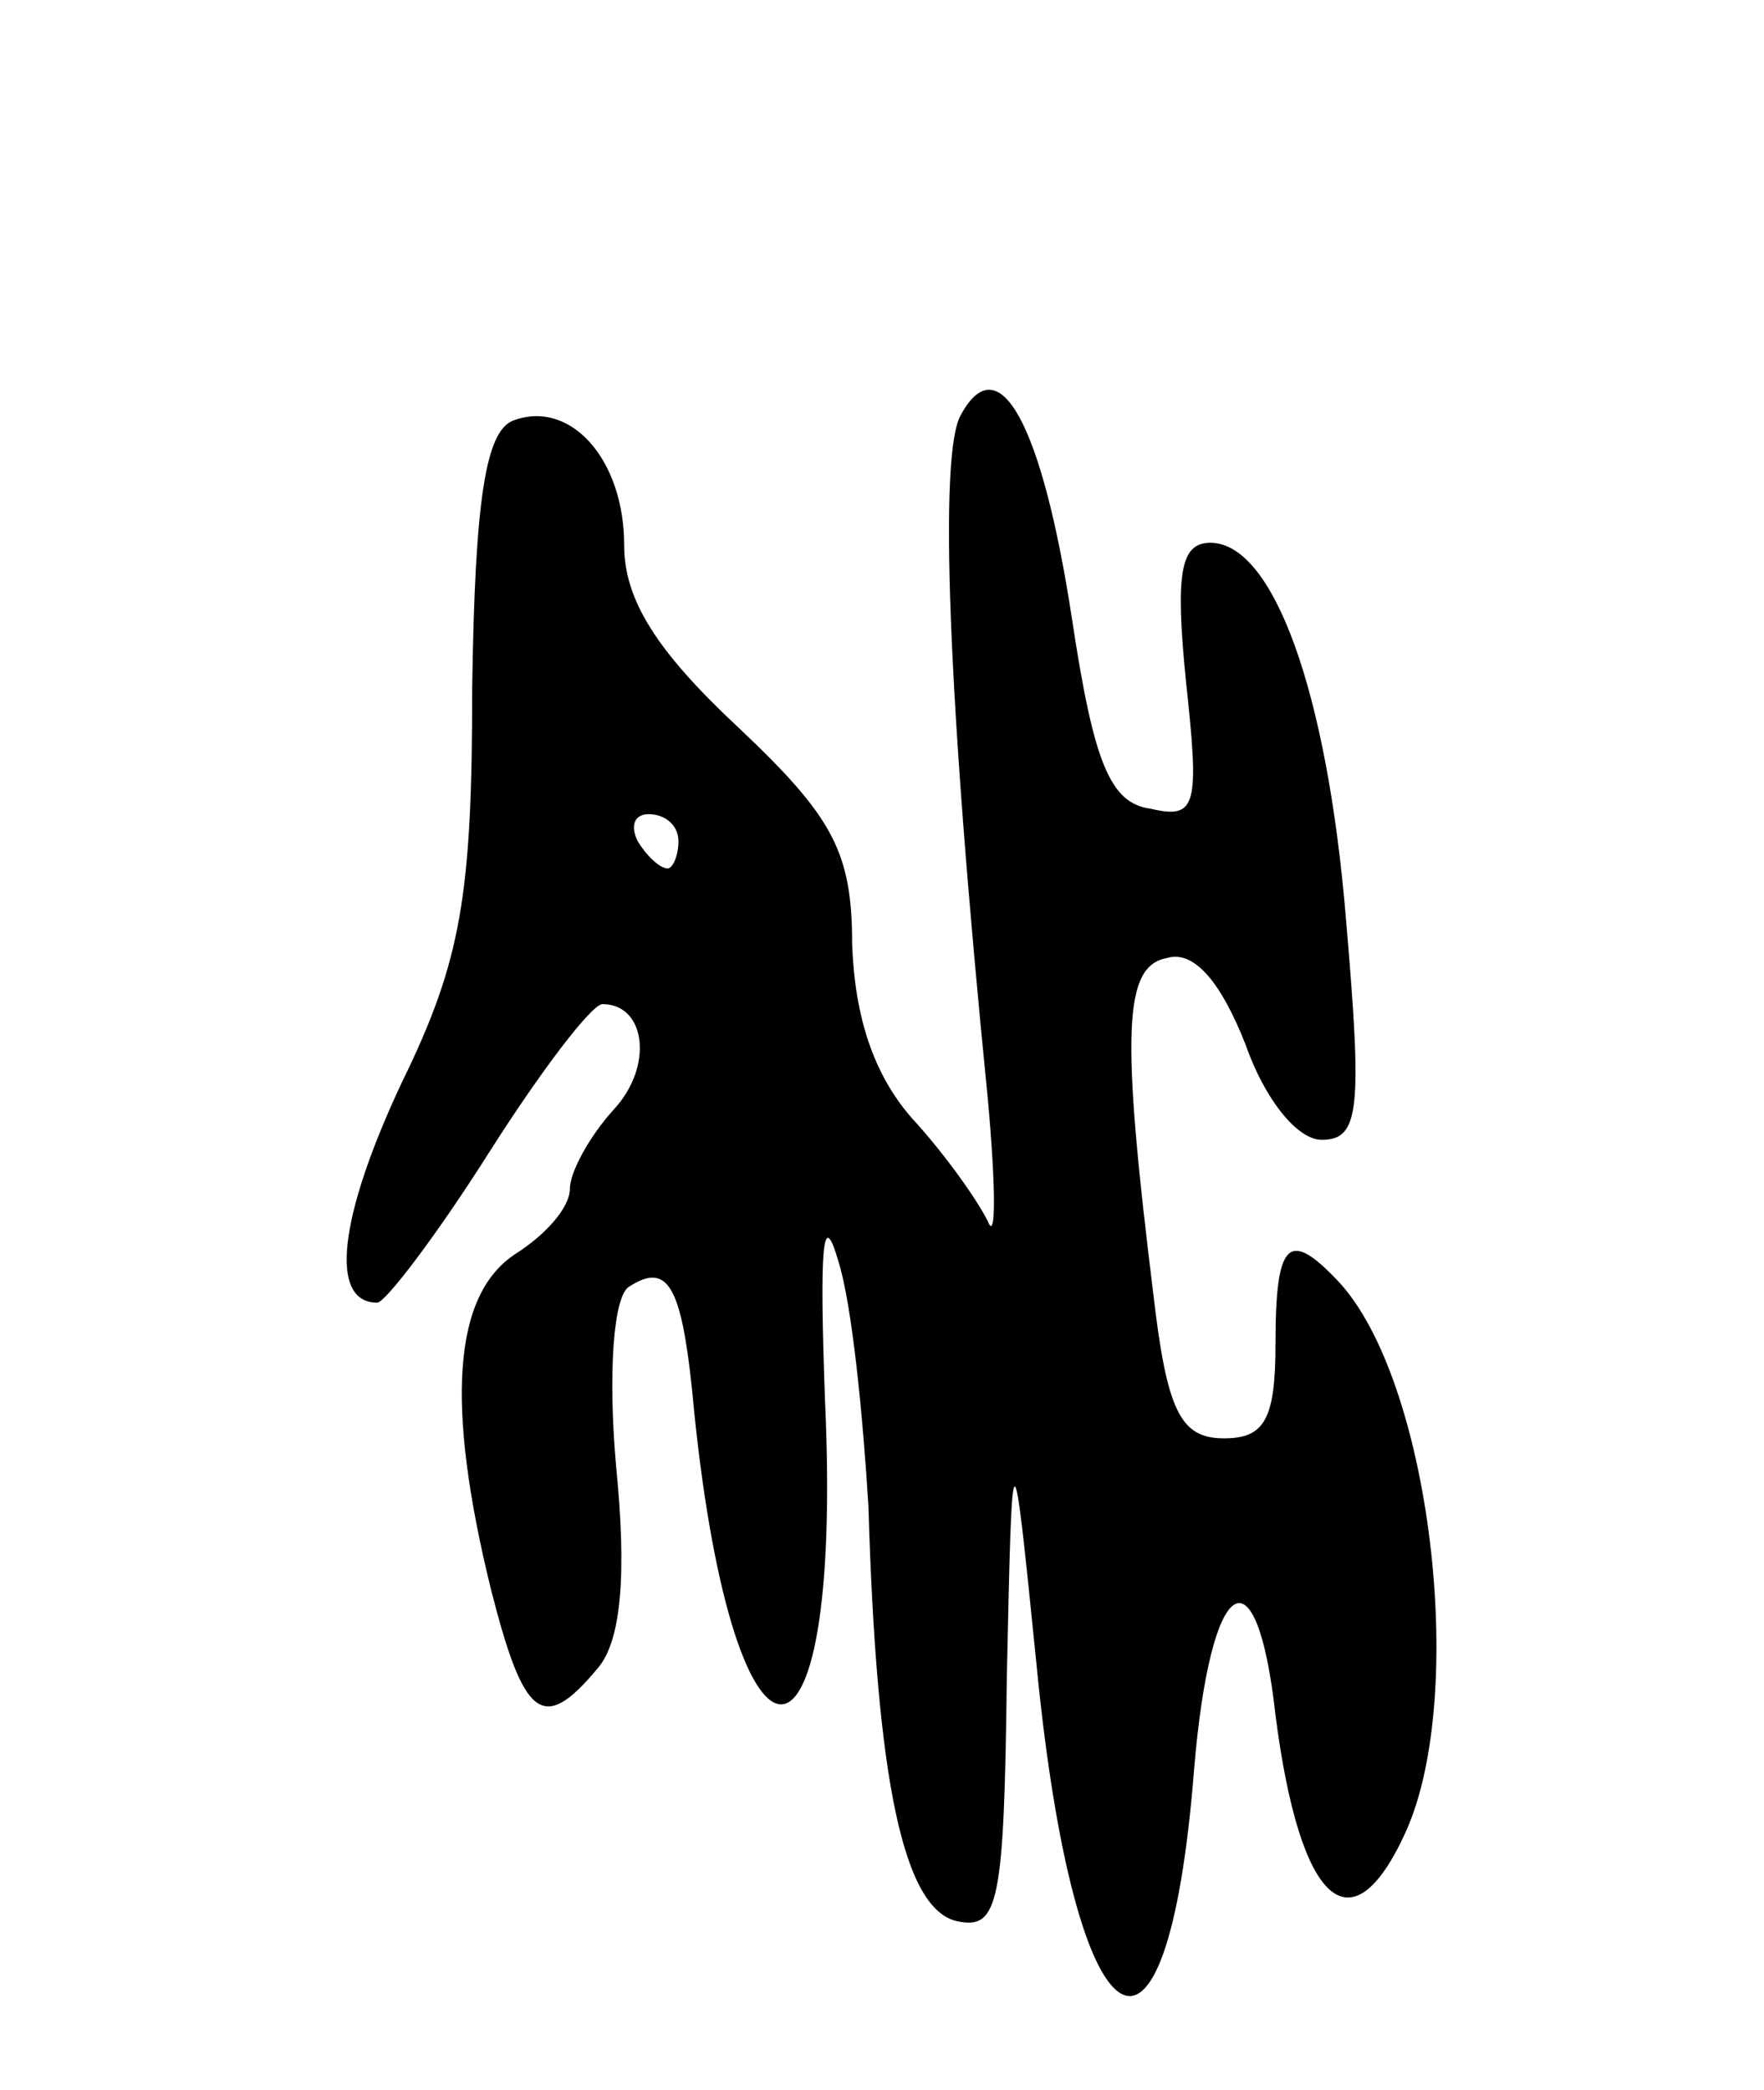 <svg version="1.0" xmlns="http://www.w3.org/2000/svg" width="65" height="77" viewBox="0 0 65 77" ><g transform="translate(0,77) scale(0.1,-0.1)" ><path d="M354 617 c-8 -14 -5 -102 10 -252 3 -33 3 -53 0 -45 -4 8 -16 25 -28 38 -14 16 -21 37 -22 64 0 34 -7 47 -42 80 -30 28 -42 47 -42 67 0 32 -20 54 -41 46 -10 -4 -14 -29 -15 -98 0 -77 -4 -101 -26 -146 -23 -49 -27 -81 -9 -81 3 0 22 25 41 55 19 30 38 55 42 55 16 0 19 -23 4 -39 -9 -10 -16 -23 -16 -29 0 -7 -9 -17 -20 -24 -23 -15 -26 -55 -9 -124 12 -47 19 -53 39 -29 9 10 11 35 7 75 -3 34 -1 63 5 66 14 9 19 0 23 -38 14 -152 56 -156 49 -4 -2 56 -1 72 5 51 5 -16 9 -57 11 -90 3 -102 13 -149 33 -153 15 -3 17 7 18 90 2 93 2 93 11 4 14 -143 48 -165 58 -38 6 72 23 83 30 20 9 -70 28 -87 48 -43 23 51 9 167 -25 203 -18 19 -23 15 -23 -23 0 -28 -4 -35 -19 -35 -16 0 -21 10 -26 53 -12 97 -11 121 5 124 10 3 20 -9 29 -32 7 -20 19 -35 28 -35 14 0 15 11 9 81 -7 85 -27 139 -50 139 -11 0 -13 -11 -9 -51 5 -46 4 -51 -13 -47 -15 2 -21 17 -29 70 -11 72 -27 101 -41 75z m-104 -157 c0 -5 -2 -10 -4 -10 -3 0 -8 5 -11 10 -3 6 -1 10 4 10 6 0 11 -4 11 -10z"/></g></svg> 
